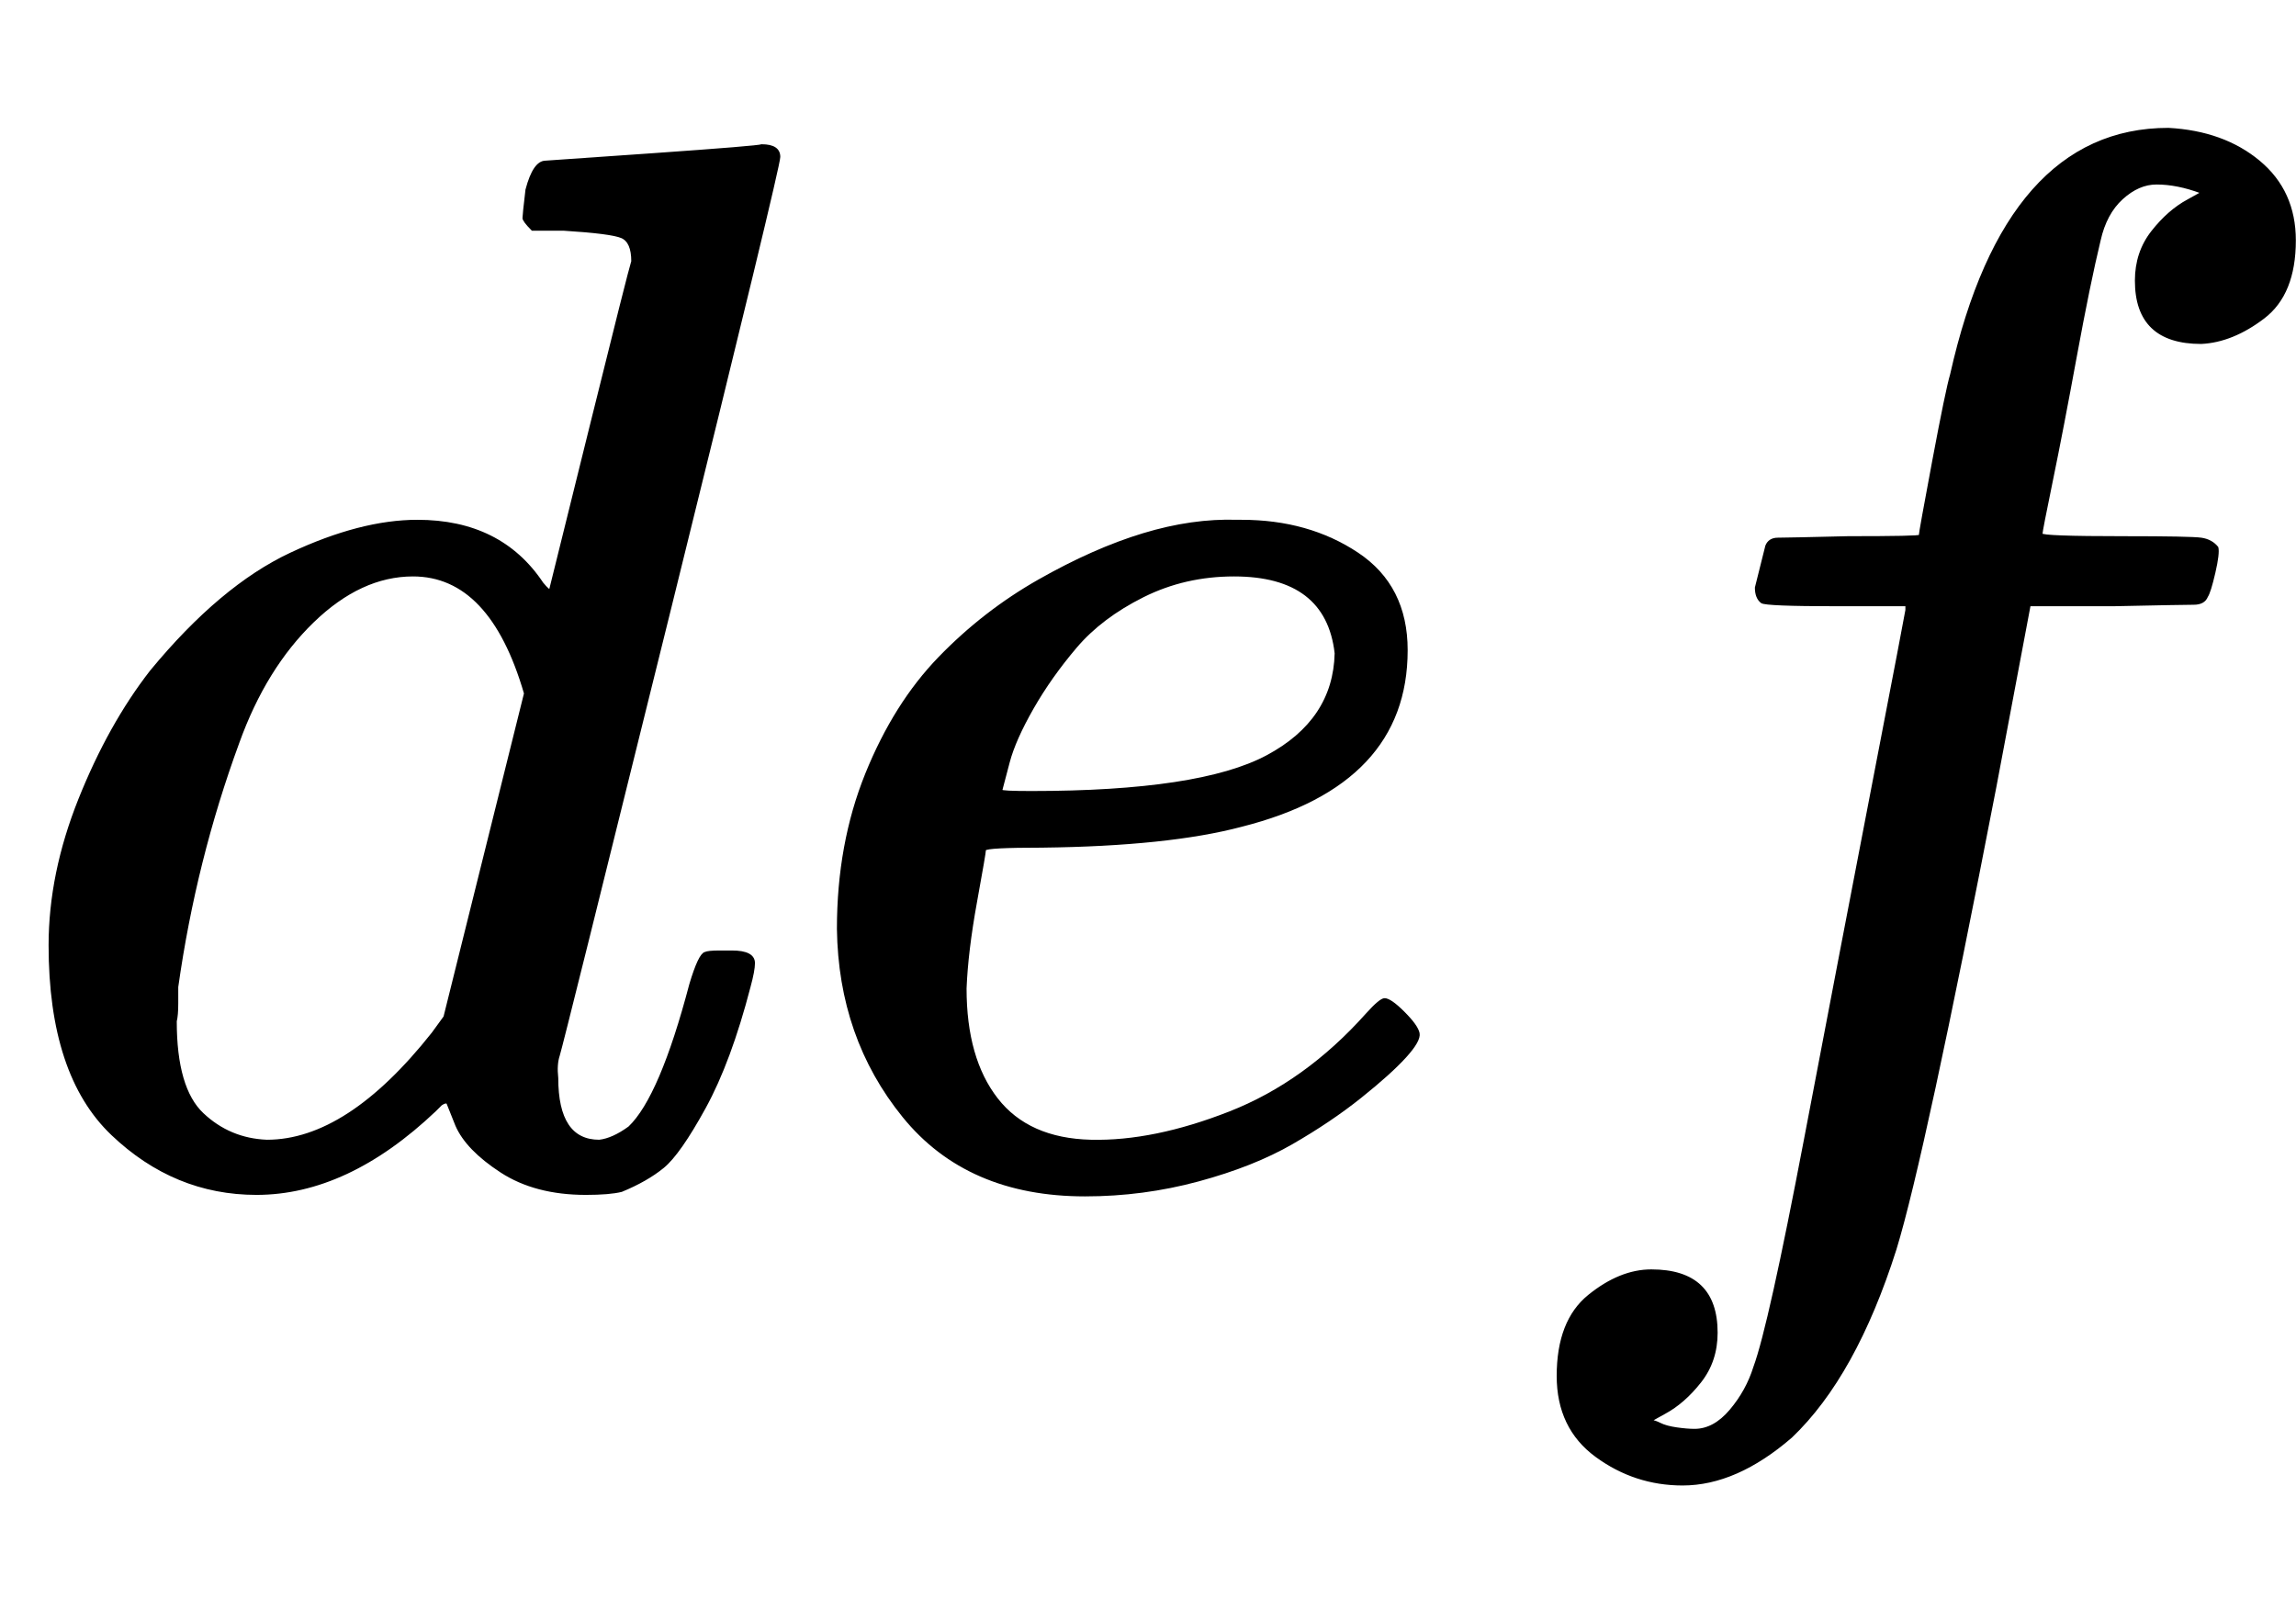 <svg xmlns:xlink="http://www.w3.org/1999/xlink" width="3.578ex" height="2.509ex" style="vertical-align:-.671ex" viewBox="0 -791.3 1540.5 1080.4" xmlns="http://www.w3.org/2000/svg" aria-labelledby="MathJax-SVG-1-Title"><defs aria-hidden="true"><path stroke-width="1" id="a" d="M366 683q1 0 72 5t73 6q12 0 12-8 0-7-73-302T375 83t-1-15q0-42 28-42 9 1 20 9 21 20 41 96 6 20 10 21 2 1 10 1h8q15 0 15-8 0-5-3-16-13-50-30-81T445 8 417-8q-8-2-24-2-34 0-57 15t-30 31l-6 15q-1 1-4-1l-4-4q-59-56-120-56-55 0-97 40T33 157q0 48 20 98t48 86q47 57 94 79t85 22q56 0 84-42 5-6 5-4 1 4 27 109t28 111q0 13-7 16t-39 5h-21q-6 6-6 8t2 19q5 19 13 19zm-14-357q-23 79-75 79-35 0-67-31t-50-81q-29-79-41-164v-11q0-8-1-12 0-45 18-62t43-18q54 0 111 72l8 11 54 217z"/><path stroke-width="1" id="b" d="M39 168q0 57 19 104t49 78 67 52 70 31 63 9h3q45 0 78-22t33-65q0-90-111-118-49-13-134-14-37 0-38-2 0-2-6-35t-7-58q0-47 21-74t63-28 93 19 92 66q9 10 12 10 4 0 13-9t10-14-9-16-30-27-46-31-63-25-76-10q-79 0-122 53T39 168zm334 185q-6 52-68 52-33 0-61-14t-45-34-29-41-16-36-5-19q0-1 20-1 113 0 158 24t46 69z"/><path stroke-width="1" id="c" d="M118-162q2 0 6-2t11-3 12-1q13 0 24 13t16 29q10 27 34 153t46 240 22 115v3h-47q-47 0-50 2-4 3-4 10l7 28q2 5 8 5t47 1q48 0 48 1 0 2 9 50t12 58q37 165 146 165 37-2 61-22t24-53q0-36-21-52t-42-17q-44 0-44 42 0 19 11 33t24 21l9 5q-16 6-30 6-12 0-23-10t-15-28q-7-29-16-78t-16-83-7-36q0-2 55-2 45 0 52-1t11-6q1-4-2-17t-5-16q-2-5-9-5t-54-1h-56l-23-122Q301 15 282-47q-27-85-70-126-37-32-73-32-32 0-58 19t-26 54q0 37 21 54t42 17q44 0 44-42 0-19-11-33t-24-21l-9-5z"/></defs><g stroke="currentColor" fill="currentColor" stroke-width="0" transform="matrix(1 0 0 -1 0 0)" aria-hidden="true"><use xlink:href="#a"/><use xlink:href="#b" x="523"/><use xlink:href="#c" x="990"/></g></svg>